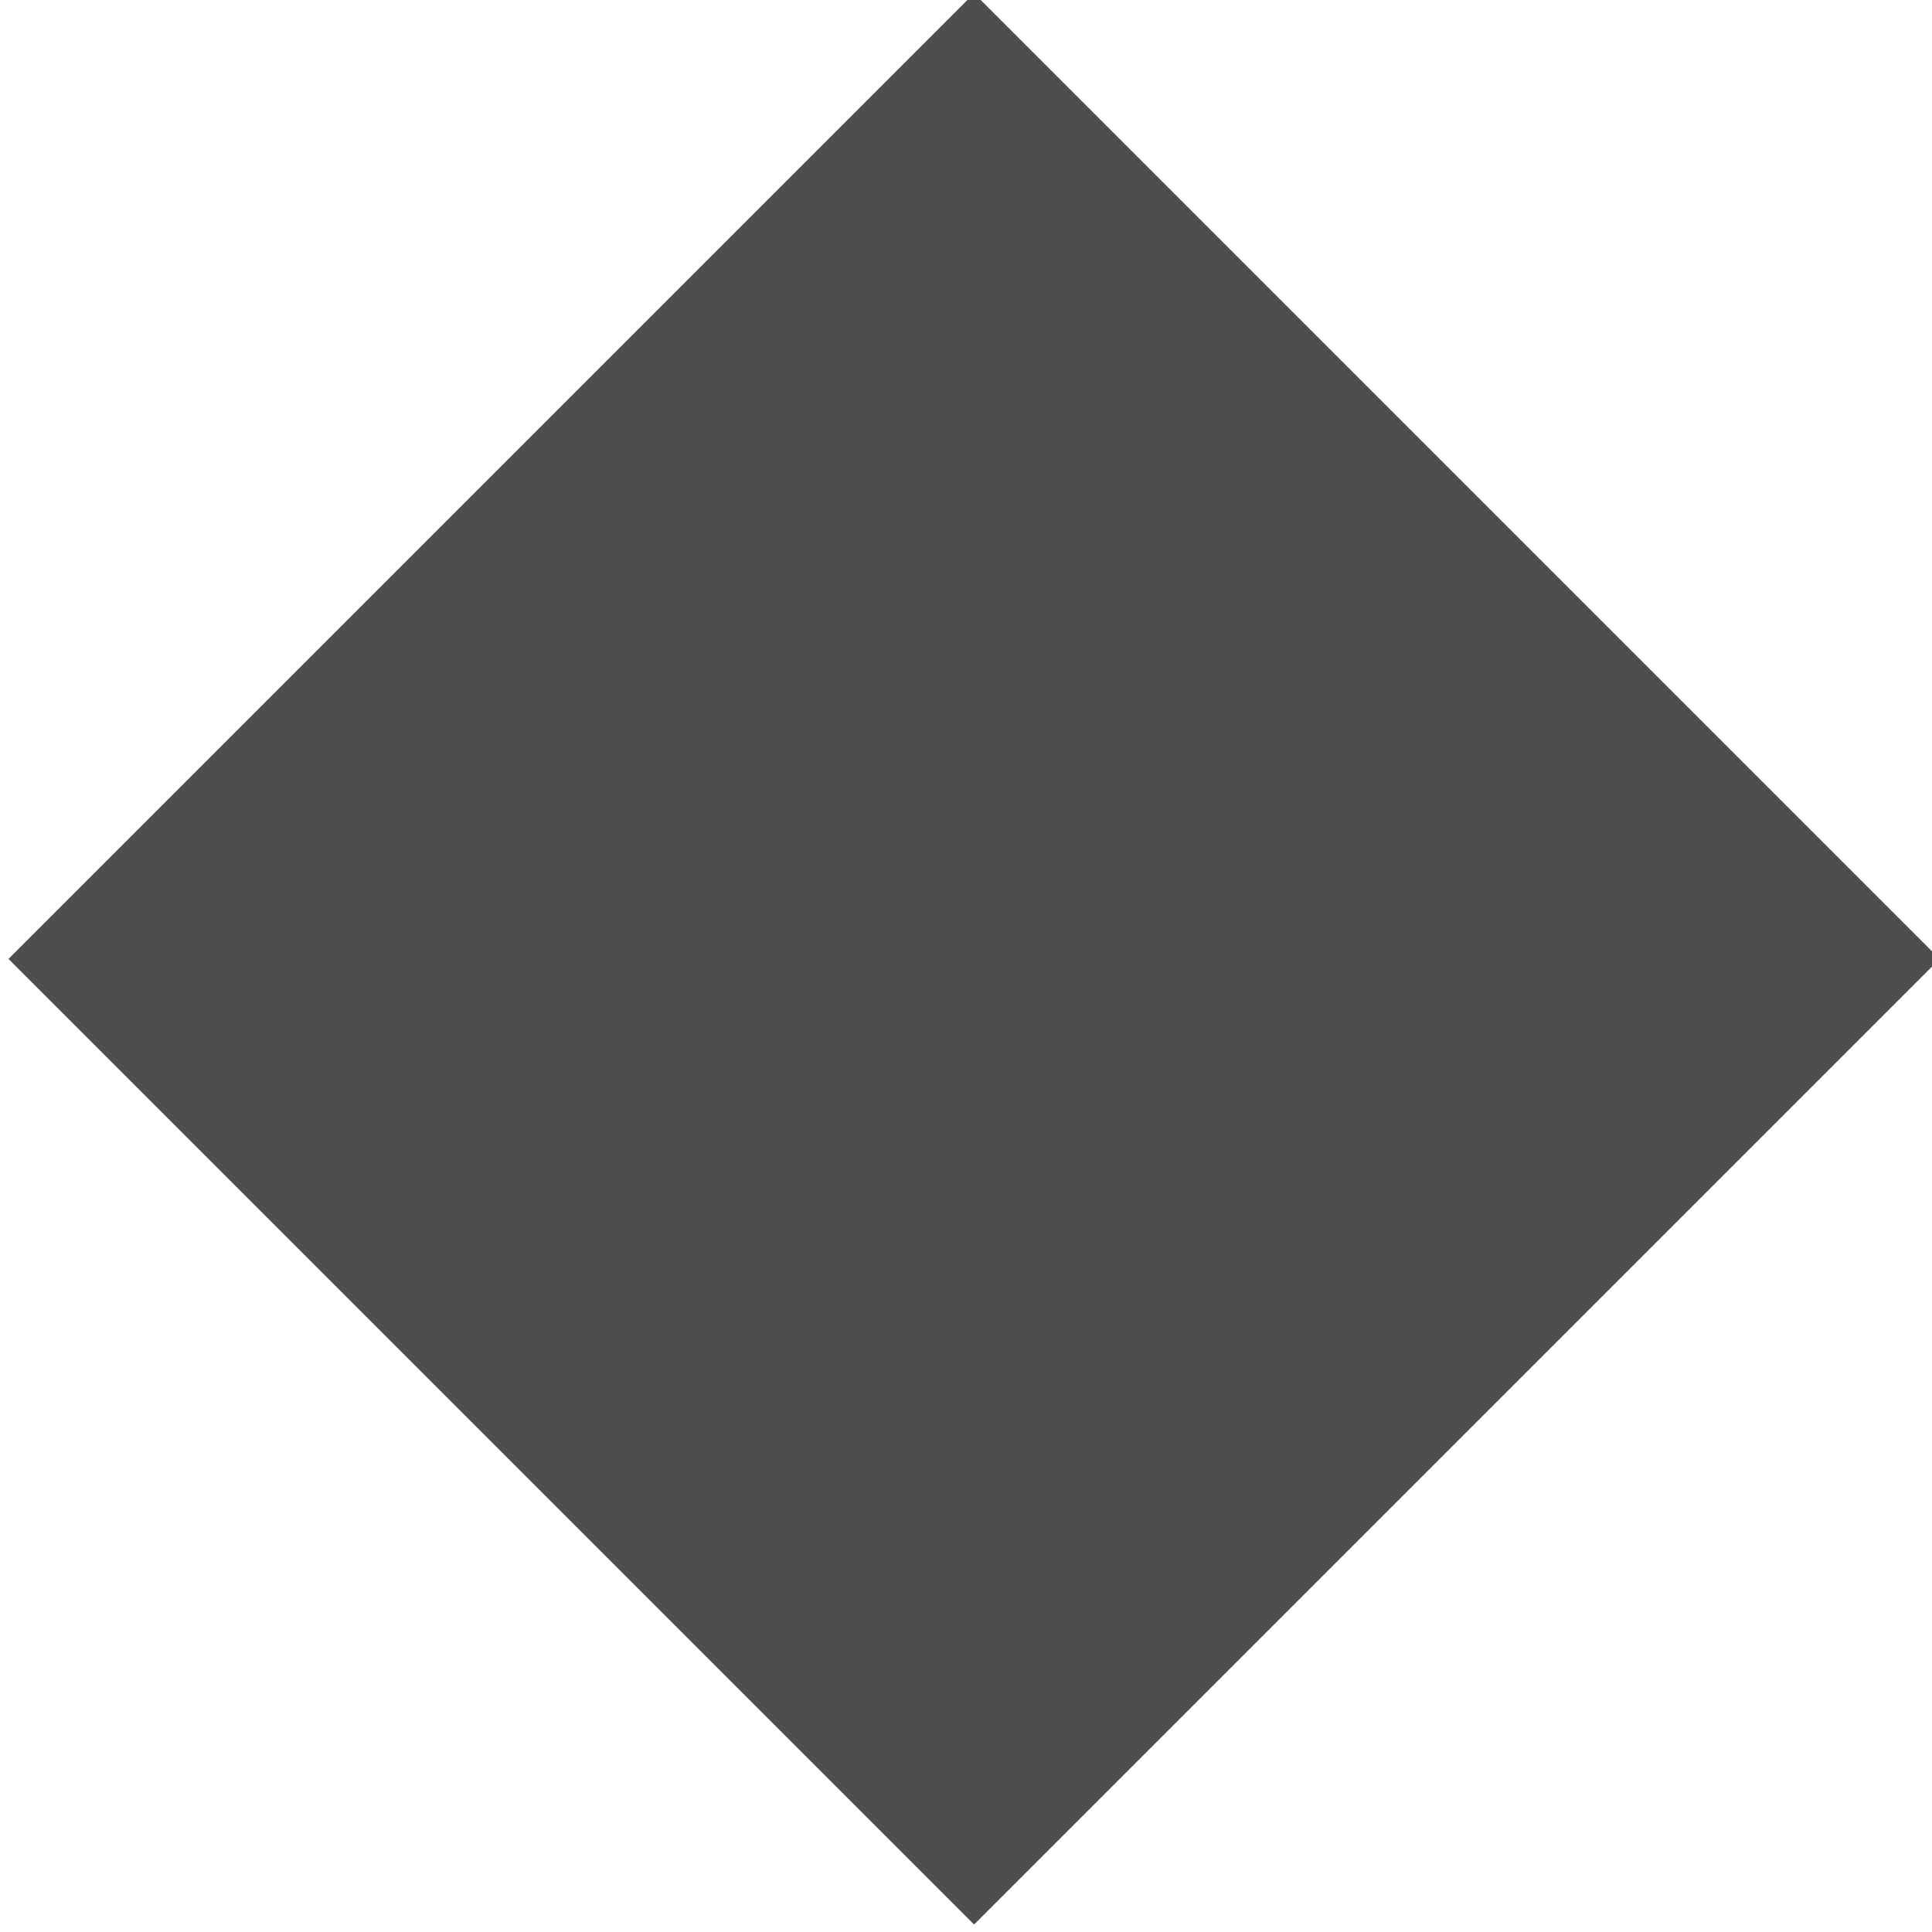 <?xml version="1.0" encoding="utf-8"?>
<!-- Generator: Adobe Illustrator 24.1.0, SVG Export Plug-In . SVG Version: 6.00 Build 0)  -->
<svg version="1.1" id="Capa_1" xmlns="http://www.w3.org/2000/svg" xmlns:xlink="http://www.w3.org/1999/xlink" x="0px" y="0px"
	 viewBox="0 0 17.4 17.4" style="enable-background:new 0 0 17.4 17.4;" xml:space="preserve">
<style type="text/css">
	.st0{fill:#4D4D4D;}
</style>
<g id="Capa_2_1_">
	<g id="Capa_1-2">
		<rect x="2.6" y="2.5" transform="matrix(0.707 -0.707 0.707 0.707 -3.529 8.707)" class="st0" width="12.3" height="12.3"/>
	</g>
</g>
</svg>
